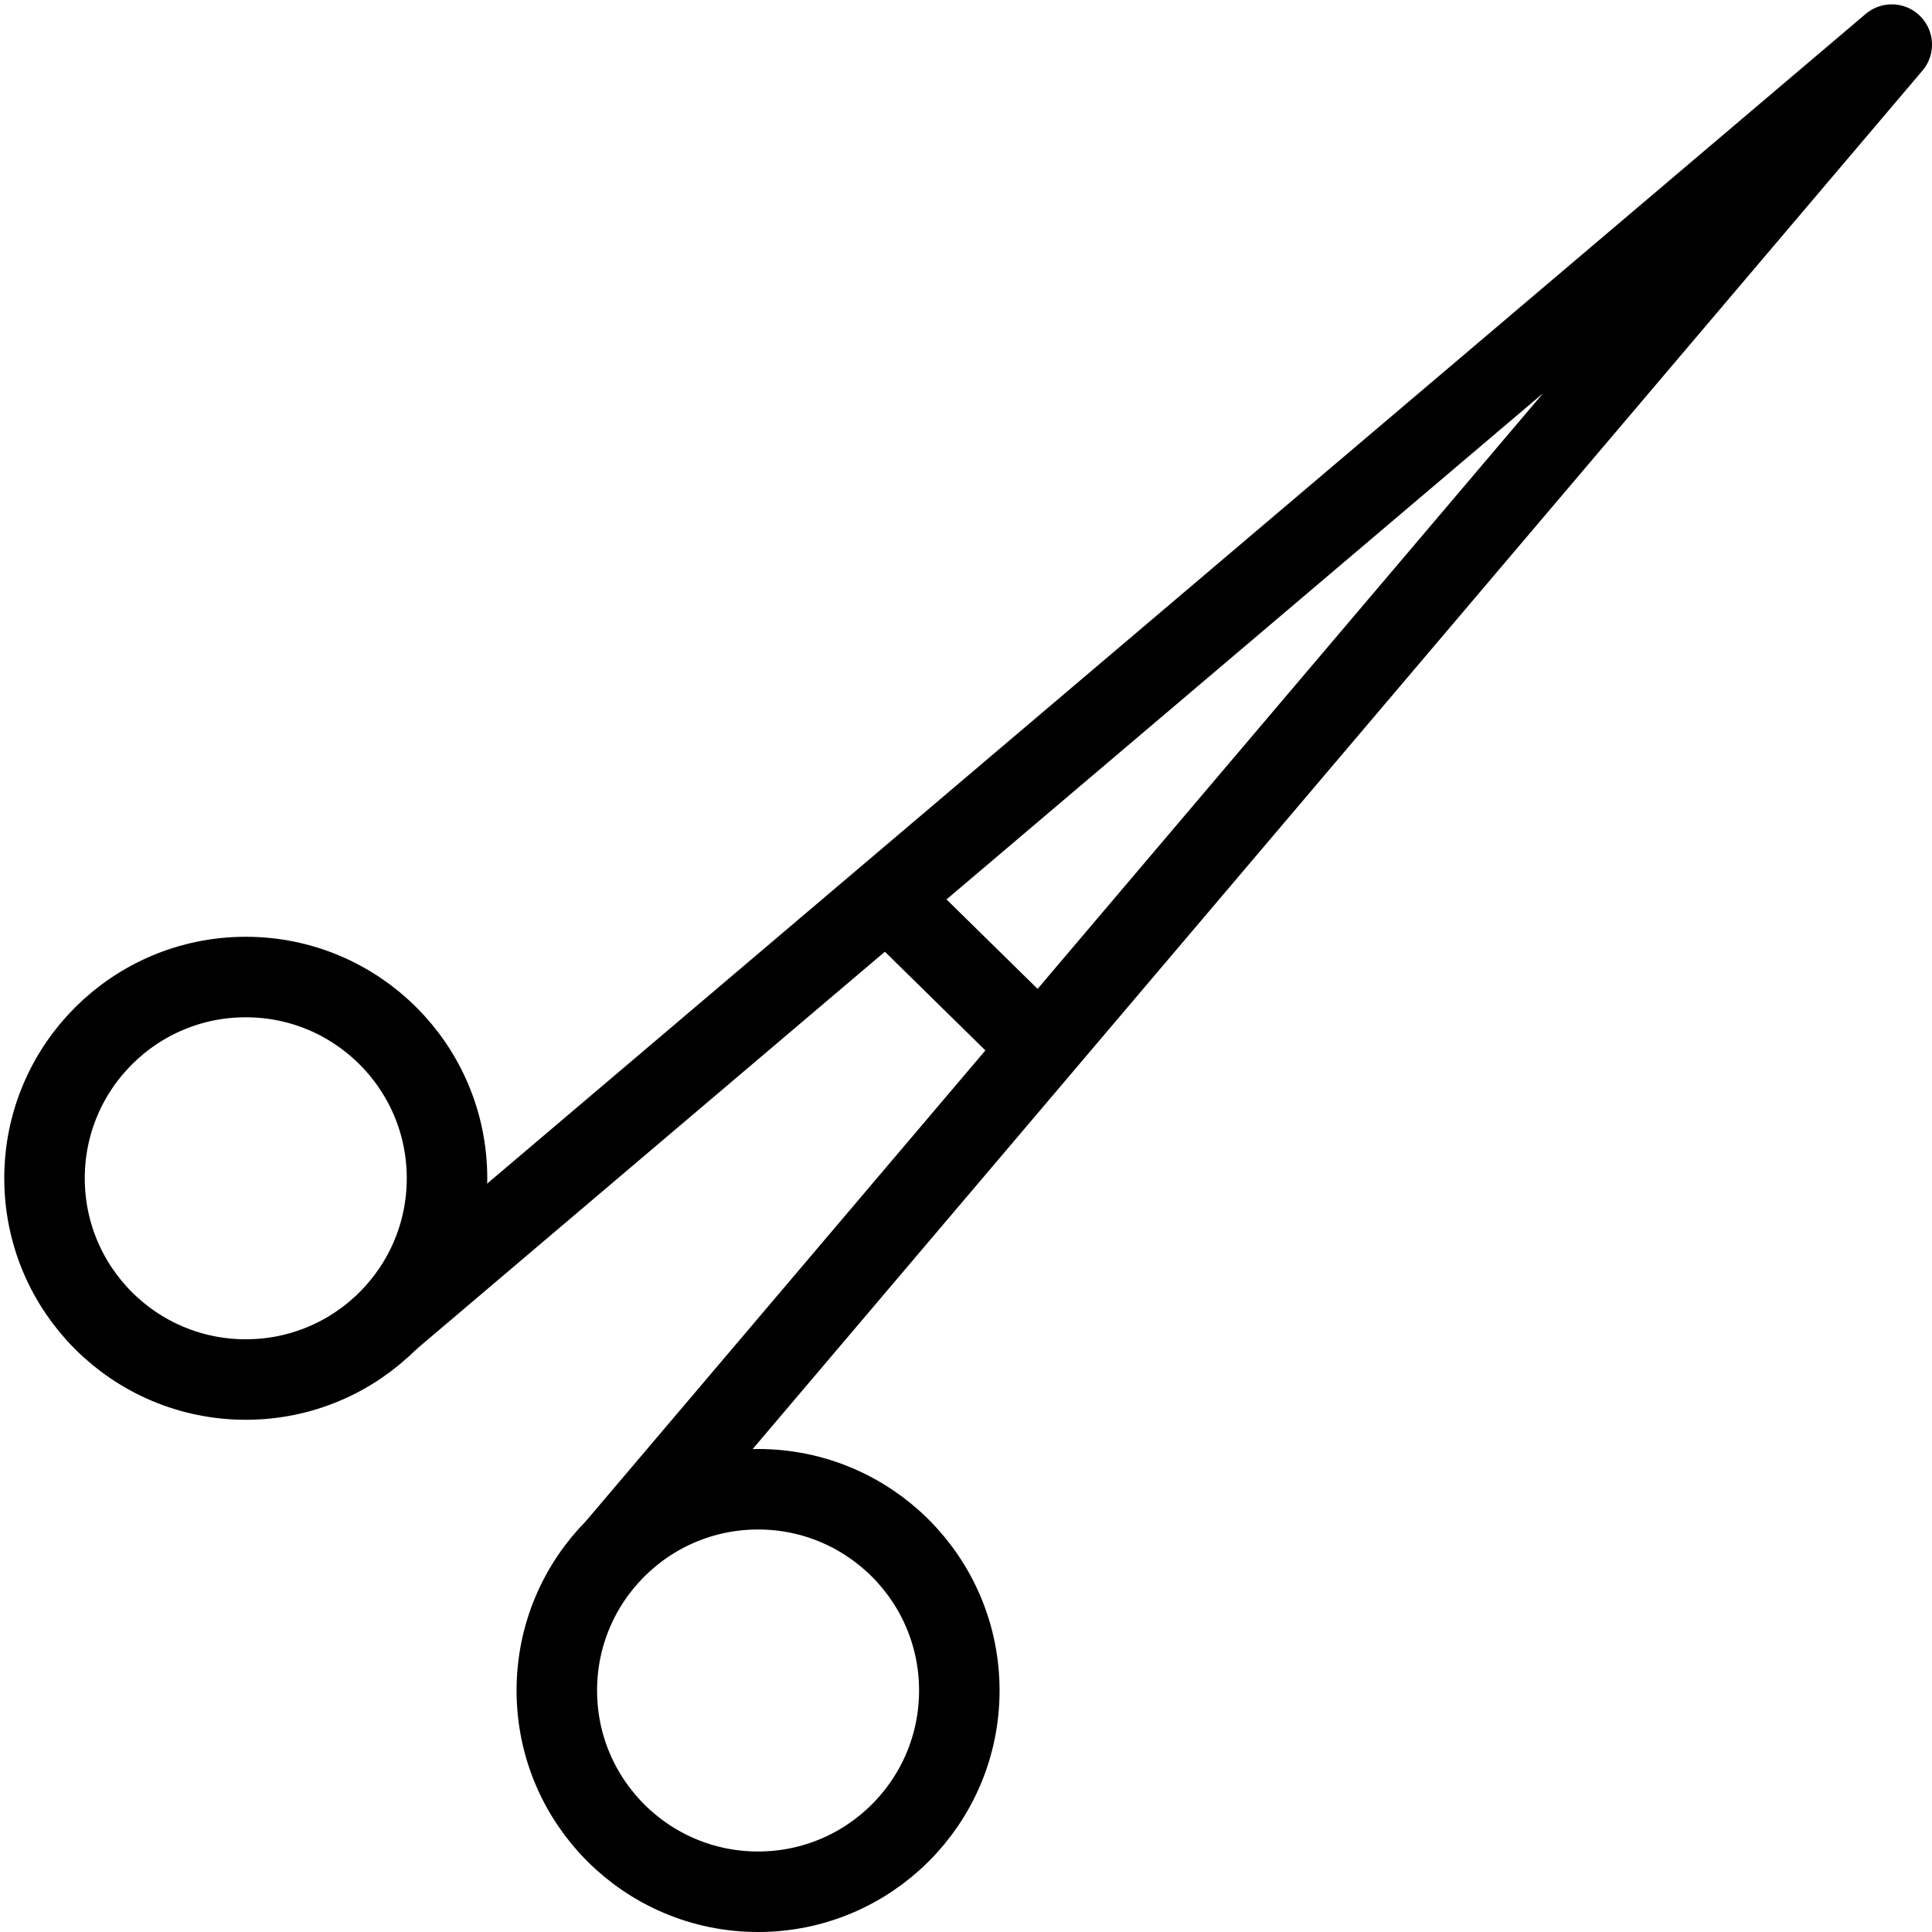 <?xml version="1.0" encoding="utf-8"?>
<!-- Generator: Adobe Illustrator 16.0.3, SVG Export Plug-In . SVG Version: 6.00 Build 0)  -->
<!DOCTYPE svg PUBLIC "-//W3C//DTD SVG 1.1//EN" "http://www.w3.org/Graphics/SVG/1.1/DTD/svg11.dtd">
<svg version="1.1" xmlns="http://www.w3.org/2000/svg" xmlns:xlink="http://www.w3.org/1999/xlink" x="0px" y="0px" width="24px"
	 height="24px" viewBox="0 0 24 24" enable-background="new 0 0 24 24" xml:space="preserve">
<g id="Outline_Icons">
	<g>
		<g>
			<circle fill="none" stroke="#000000" stroke-linejoin="round" stroke-miterlimit="10" cx="3.053" cy="14.637" r="2.5"/>
			<circle fill="none" stroke="#000000" stroke-linejoin="round" stroke-miterlimit="10" cx="9.417" cy="21" r="2.5"/>
			<polyline fill="none" stroke="#000000" stroke-linejoin="round" stroke-miterlimit="10" points="4.82,16.404 23.5,0.554 
				7.649,19.232 			"/>
		</g>
		
			<line fill="none" stroke="#000000" stroke-linejoin="round" stroke-miterlimit="10" x1="11.017" y1="11.146" x2="12.923" y2="13.018"/>
	</g>
</g>
<g id="invisible_shape">
	<rect fill="none" width="24" height="24"/>
</g>
</svg>
